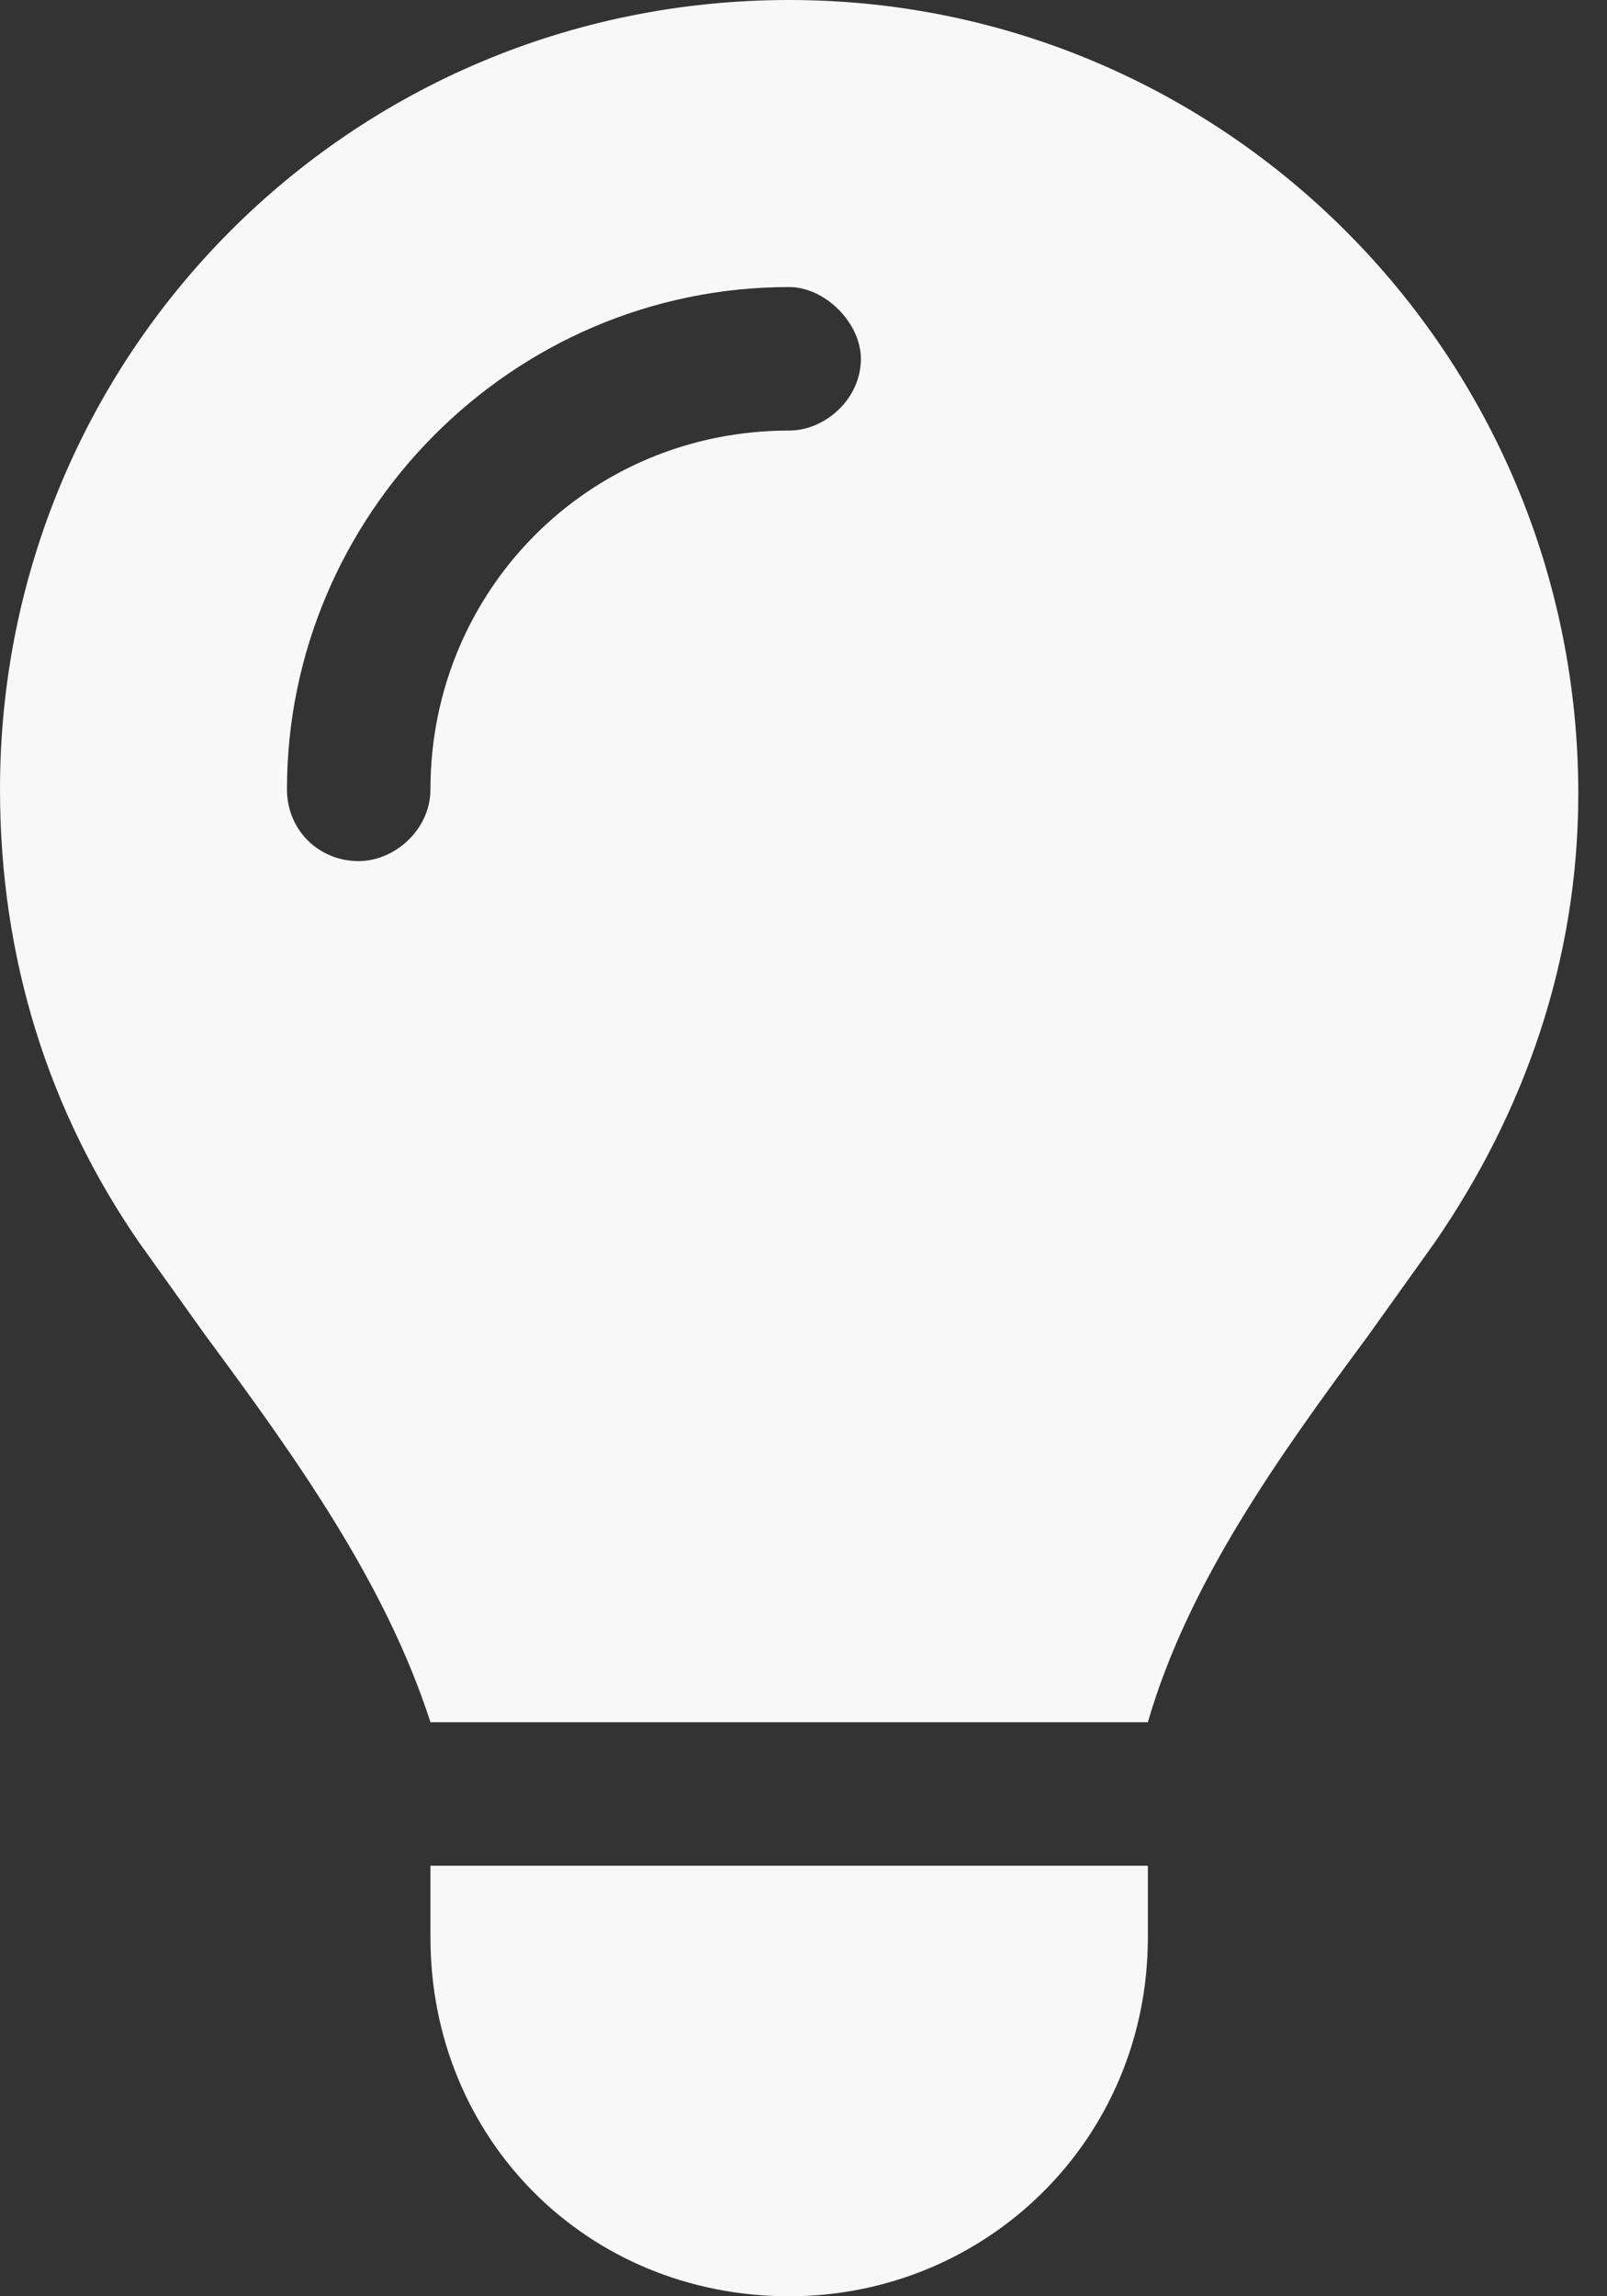 <svg width="28" height="40" viewBox="0 0 28 40" fill="none" xmlns="http://www.w3.org/2000/svg">
<rect x="0" y="0" width="28" height="40" fill="#333333" stroke="none"/>
<path d="M20 30H7.5C6.719 27.578 5.156 25.391 3.594 23.281C3.203 22.734 2.812 22.188 2.422 21.641C0.859 19.375 0 16.719 0 13.75C0 6.172 6.094 0 13.75 0C21.328 0 27.5 6.172 27.5 13.828C27.5 16.719 26.562 19.375 25 21.641C24.609 22.188 24.219 22.734 23.828 23.281C22.266 25.391 20.703 27.578 20 30ZM13.75 40C10.234 40 7.5 37.266 7.5 33.75V32.5H20V33.75C20 37.266 17.188 40 13.75 40ZM7.5 13.75C7.5 10.312 10.234 7.5 13.75 7.5C14.375 7.5 15 6.953 15 6.25C15 5.625 14.375 5 13.75 5C8.906 5 5 8.984 5 13.75C5 14.453 5.547 15 6.25 15C6.875 15 7.5 14.453 7.5 13.75Z" fill="#F8F8F8"/>
</svg>
